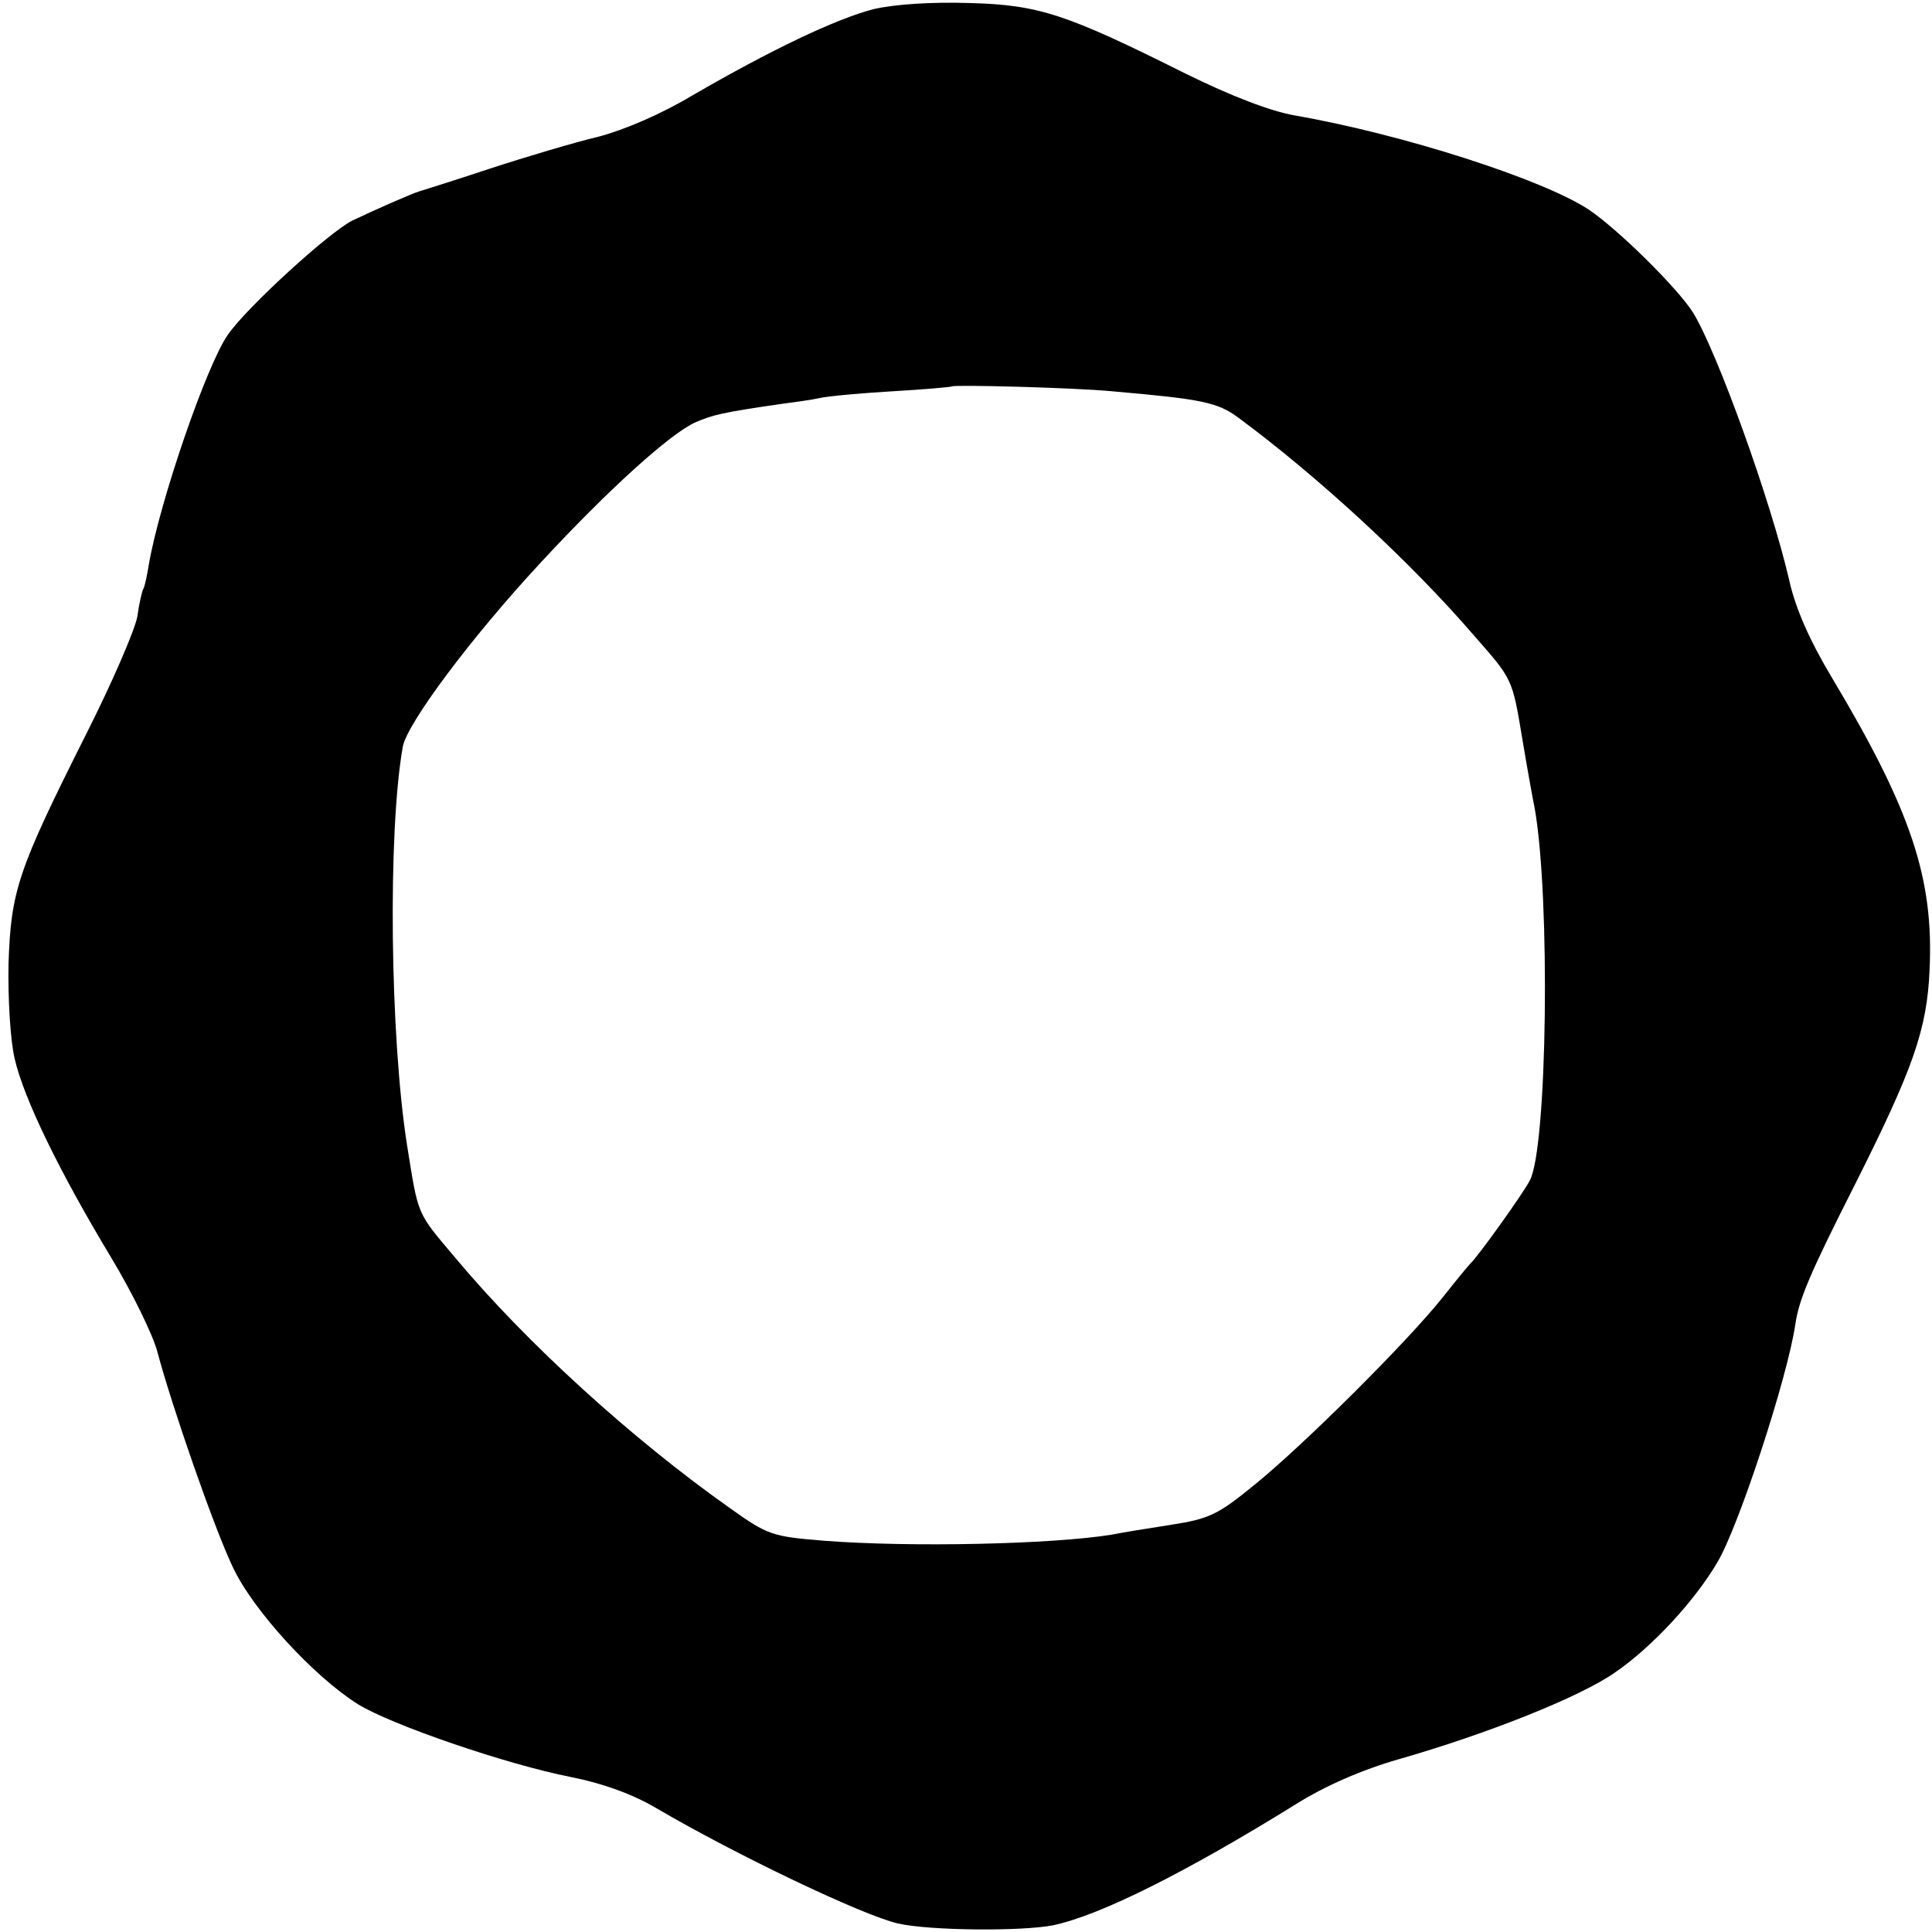 <?xml version="1.0" standalone="no"?>
<!DOCTYPE svg PUBLIC "-//W3C//DTD SVG 20010904//EN"
 "http://www.w3.org/TR/2001/REC-SVG-20010904/DTD/svg10.dtd">
<svg version="1.0" xmlns="http://www.w3.org/2000/svg"
 width="318pt" height="318pt" viewBox="0 0 318 318"
 preserveAspectRatio="xMidYMid meet">
<g transform="translate(0,318) scale(0.1,-0.1)"
fill="#000000" stroke="none">
<path d="M1438 3165 c-62 -16 -169 -67 -300 -143 -50 -30 -111 -56 -153 -67
-38 -9 -119 -33 -180 -53 -60 -20 -112 -36 -115 -37 -13 -4 -70 -29 -110 -48
-38 -19 -173 -142 -205 -188 -35 -50 -112 -274 -130 -378 -3 -19 -7 -37 -9
-40 -2 -3 -7 -24 -10 -46 -4 -22 -42 -110 -85 -195 -112 -223 -123 -256 -127
-377 -1 -57 3 -125 10 -155 15 -66 74 -187 159 -328 35 -58 69 -128 76 -155
24 -90 93 -289 124 -354 33 -71 133 -180 206 -226 55 -34 244 -99 351 -120 51
-10 101 -28 140 -51 133 -78 341 -177 398 -190 53 -12 204 -13 255 -3 77 16
219 87 401 200 48 30 108 56 167 73 147 42 300 103 357 143 60 41 131 117 169
182 35 59 115 303 128 391 6 41 23 82 99 232 95 189 118 254 122 352 7 150
-30 262 -161 481 -36 60 -60 114 -70 160 -31 133 -118 374 -158 440 -25 40
-123 137 -172 170 -76 50 -306 124 -484 155 -40 7 -105 32 -180 69 -196 98
-241 113 -355 116 -63 2 -123 -2 -158 -10z m392 -629 c149 -13 174 -18 209
-44 131 -97 283 -237 388 -359 63 -72 62 -69 79 -171 8 -48 17 -98 20 -112 26
-147 21 -559 -8 -613 -10 -20 -85 -125 -98 -137 -3 -3 -23 -27 -45 -55 -58
-73 -230 -244 -309 -308 -61 -50 -75 -57 -140 -67 -39 -6 -82 -13 -96 -16
-100 -16 -331 -21 -474 -10 -85 7 -92 9 -155 54 -160 113 -334 271 -451 411
-65 77 -61 68 -80 186 -28 178 -32 515 -7 656 7 38 111 178 227 303 112 121
214 213 255 231 28 12 43 16 140 30 23 3 52 7 65 10 14 3 68 8 120 11 52 3 96
7 97 8 4 3 200 -2 263 -8z"/>
</g>
</svg>
